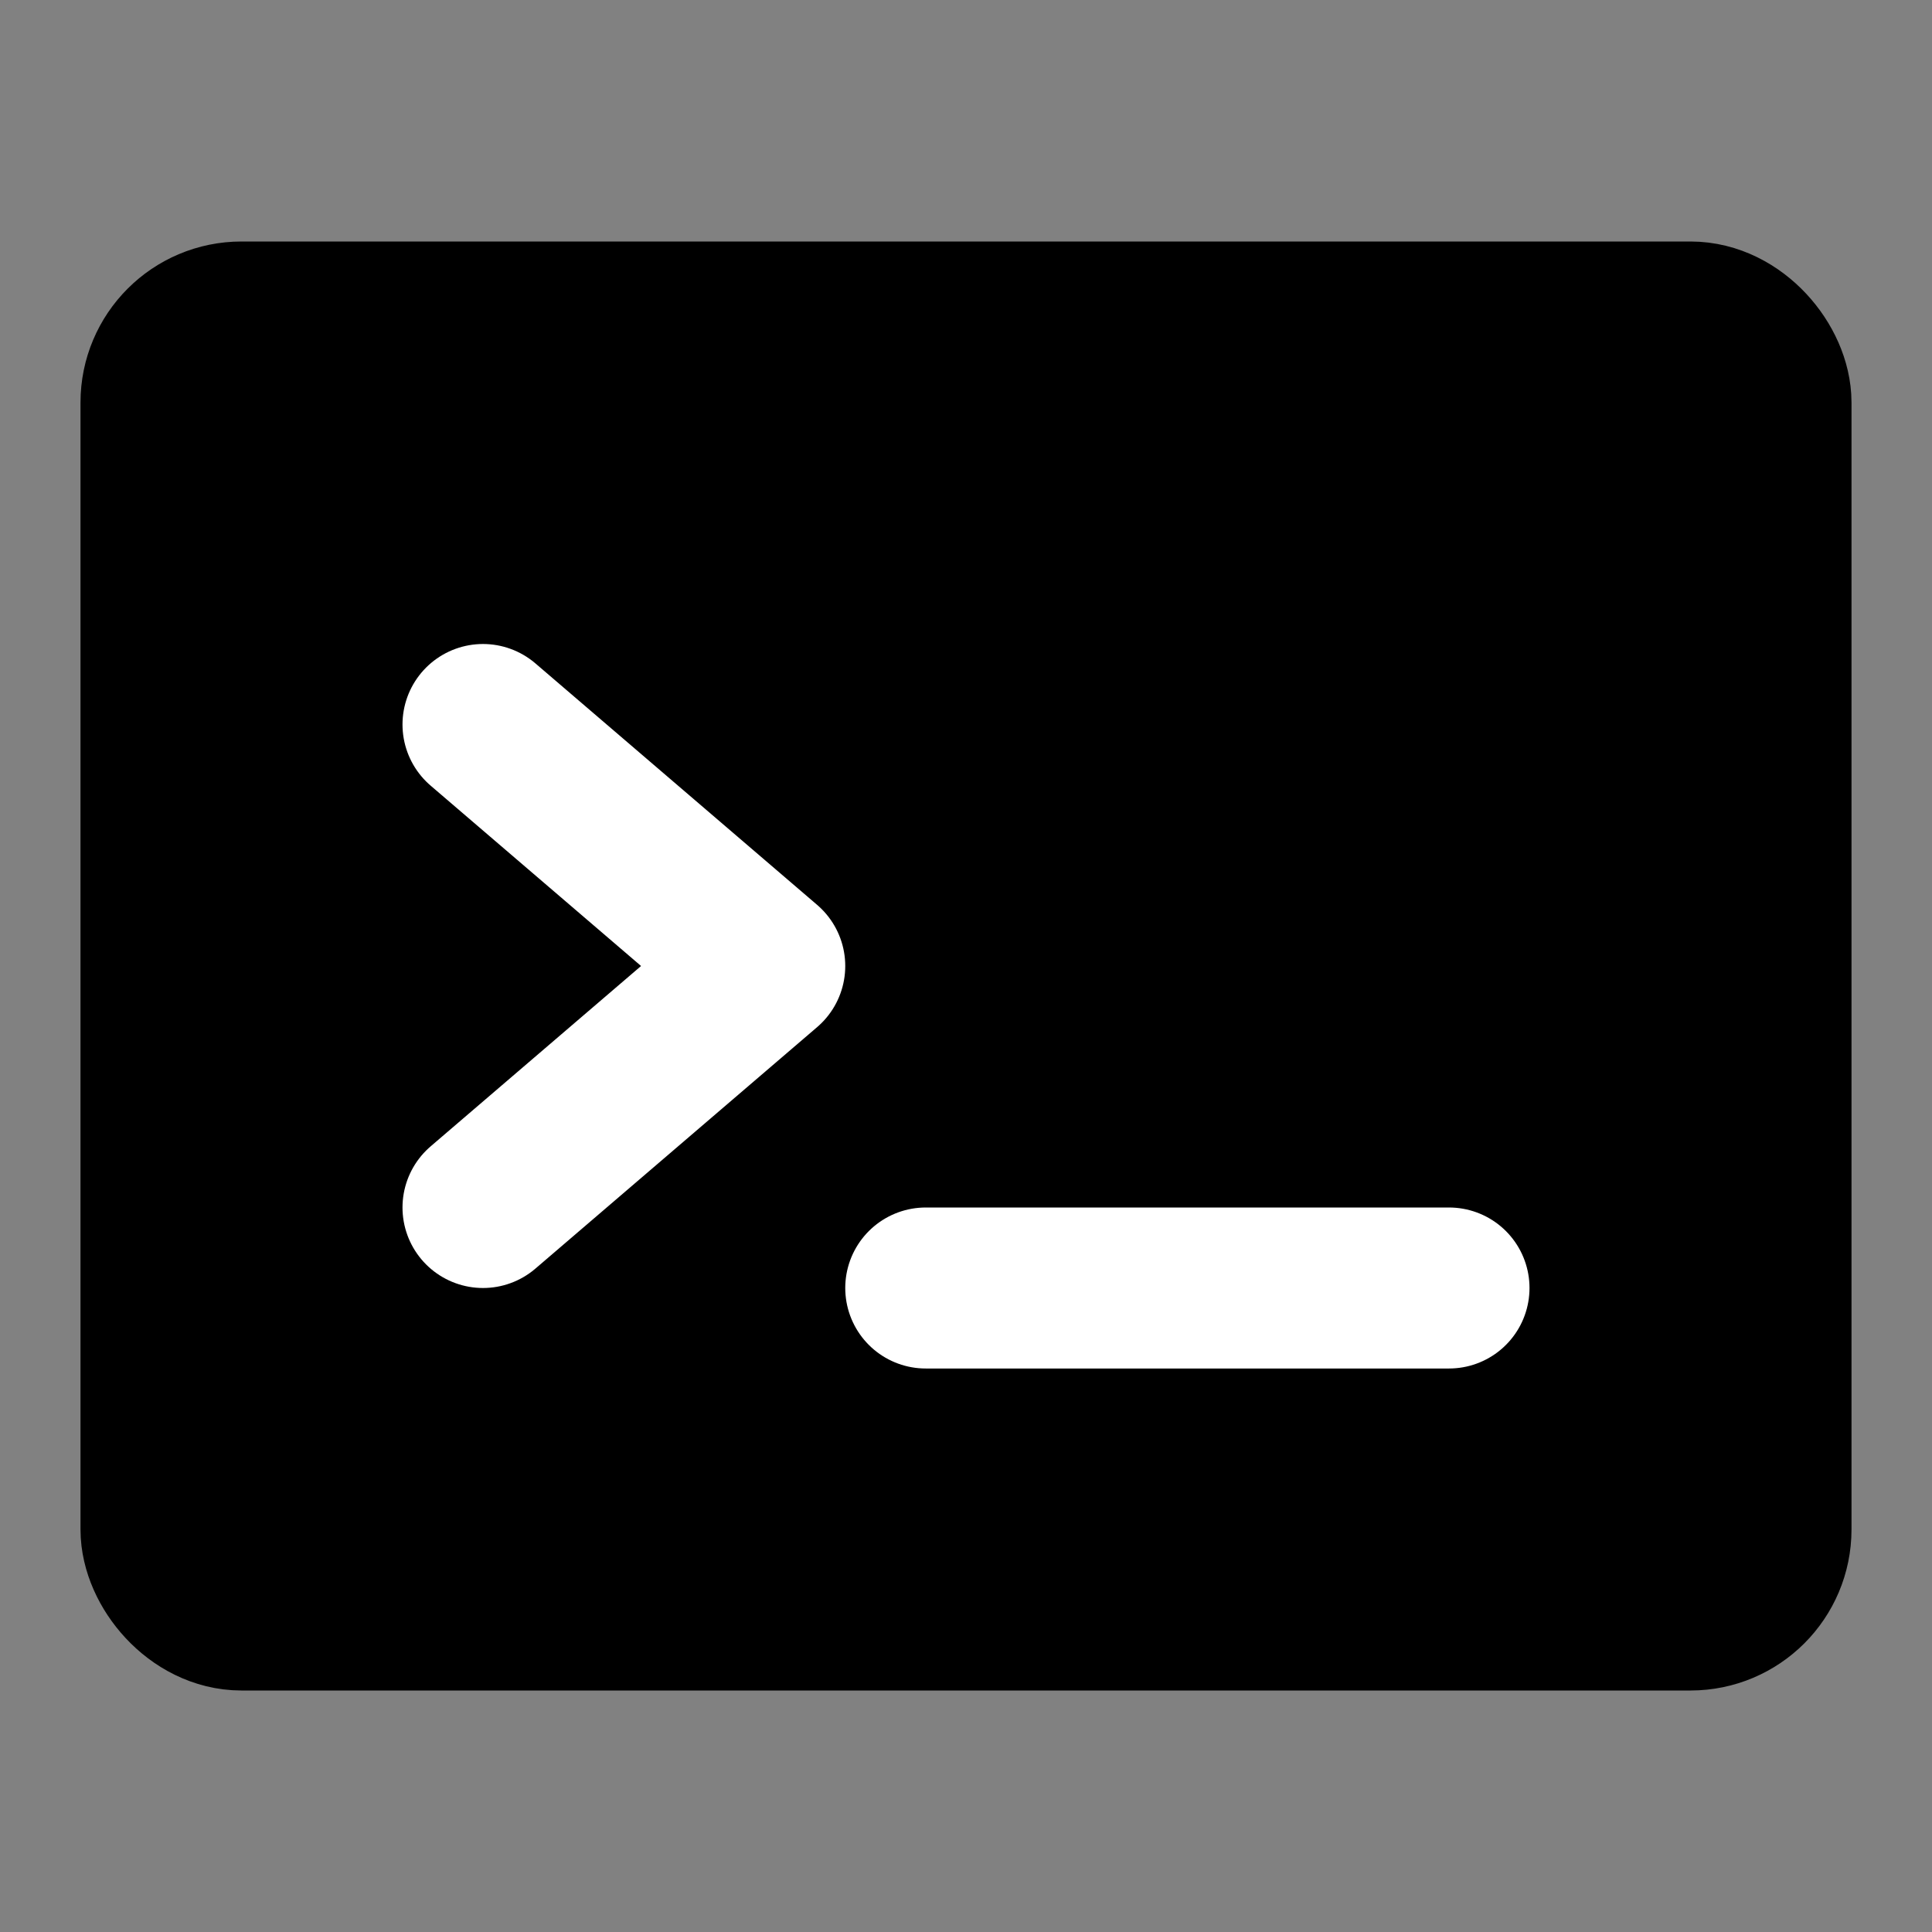 <!DOCTYPE svg PUBLIC "-//W3C//DTD SVG 1.1//EN" "http://www.w3.org/Graphics/SVG/1.1/DTD/svg11.dtd">
<!-- Uploaded to: SVG Repo, www.svgrepo.com, Transformed by: SVG Repo Mixer Tools -->
<svg width="800px" height="800px" viewBox="0 0 48 48" fill="none" xmlns="http://www.w3.org/2000/svg">
<rect x="0" y="0" width="48" height="48" fill="#808080" stroke="none"/>
<g id="SVGRepo_bgCarrier" stroke-width="0"/>
<g id="SVGRepo_tracerCarrier" stroke-linecap="round" stroke-linejoin="round"/>
<g id="SVGRepo_iconCarrier"> <rect width="48" height="48" fill="white" fill-opacity="0.01"/> <rect x="4" y="8" width="40" height="32" rx="2" fill="#000000" stroke="#000000" stroke-width="4" stroke-linejoin="round"/> <path d="M12 18L19 24L12 30" stroke="white" stroke-width="4" stroke-linecap="round" stroke-linejoin="round"/> <path d="M23 32H36" stroke="white" stroke-width="4" stroke-linecap="round" stroke-linejoin="round"/> </g>
</svg>